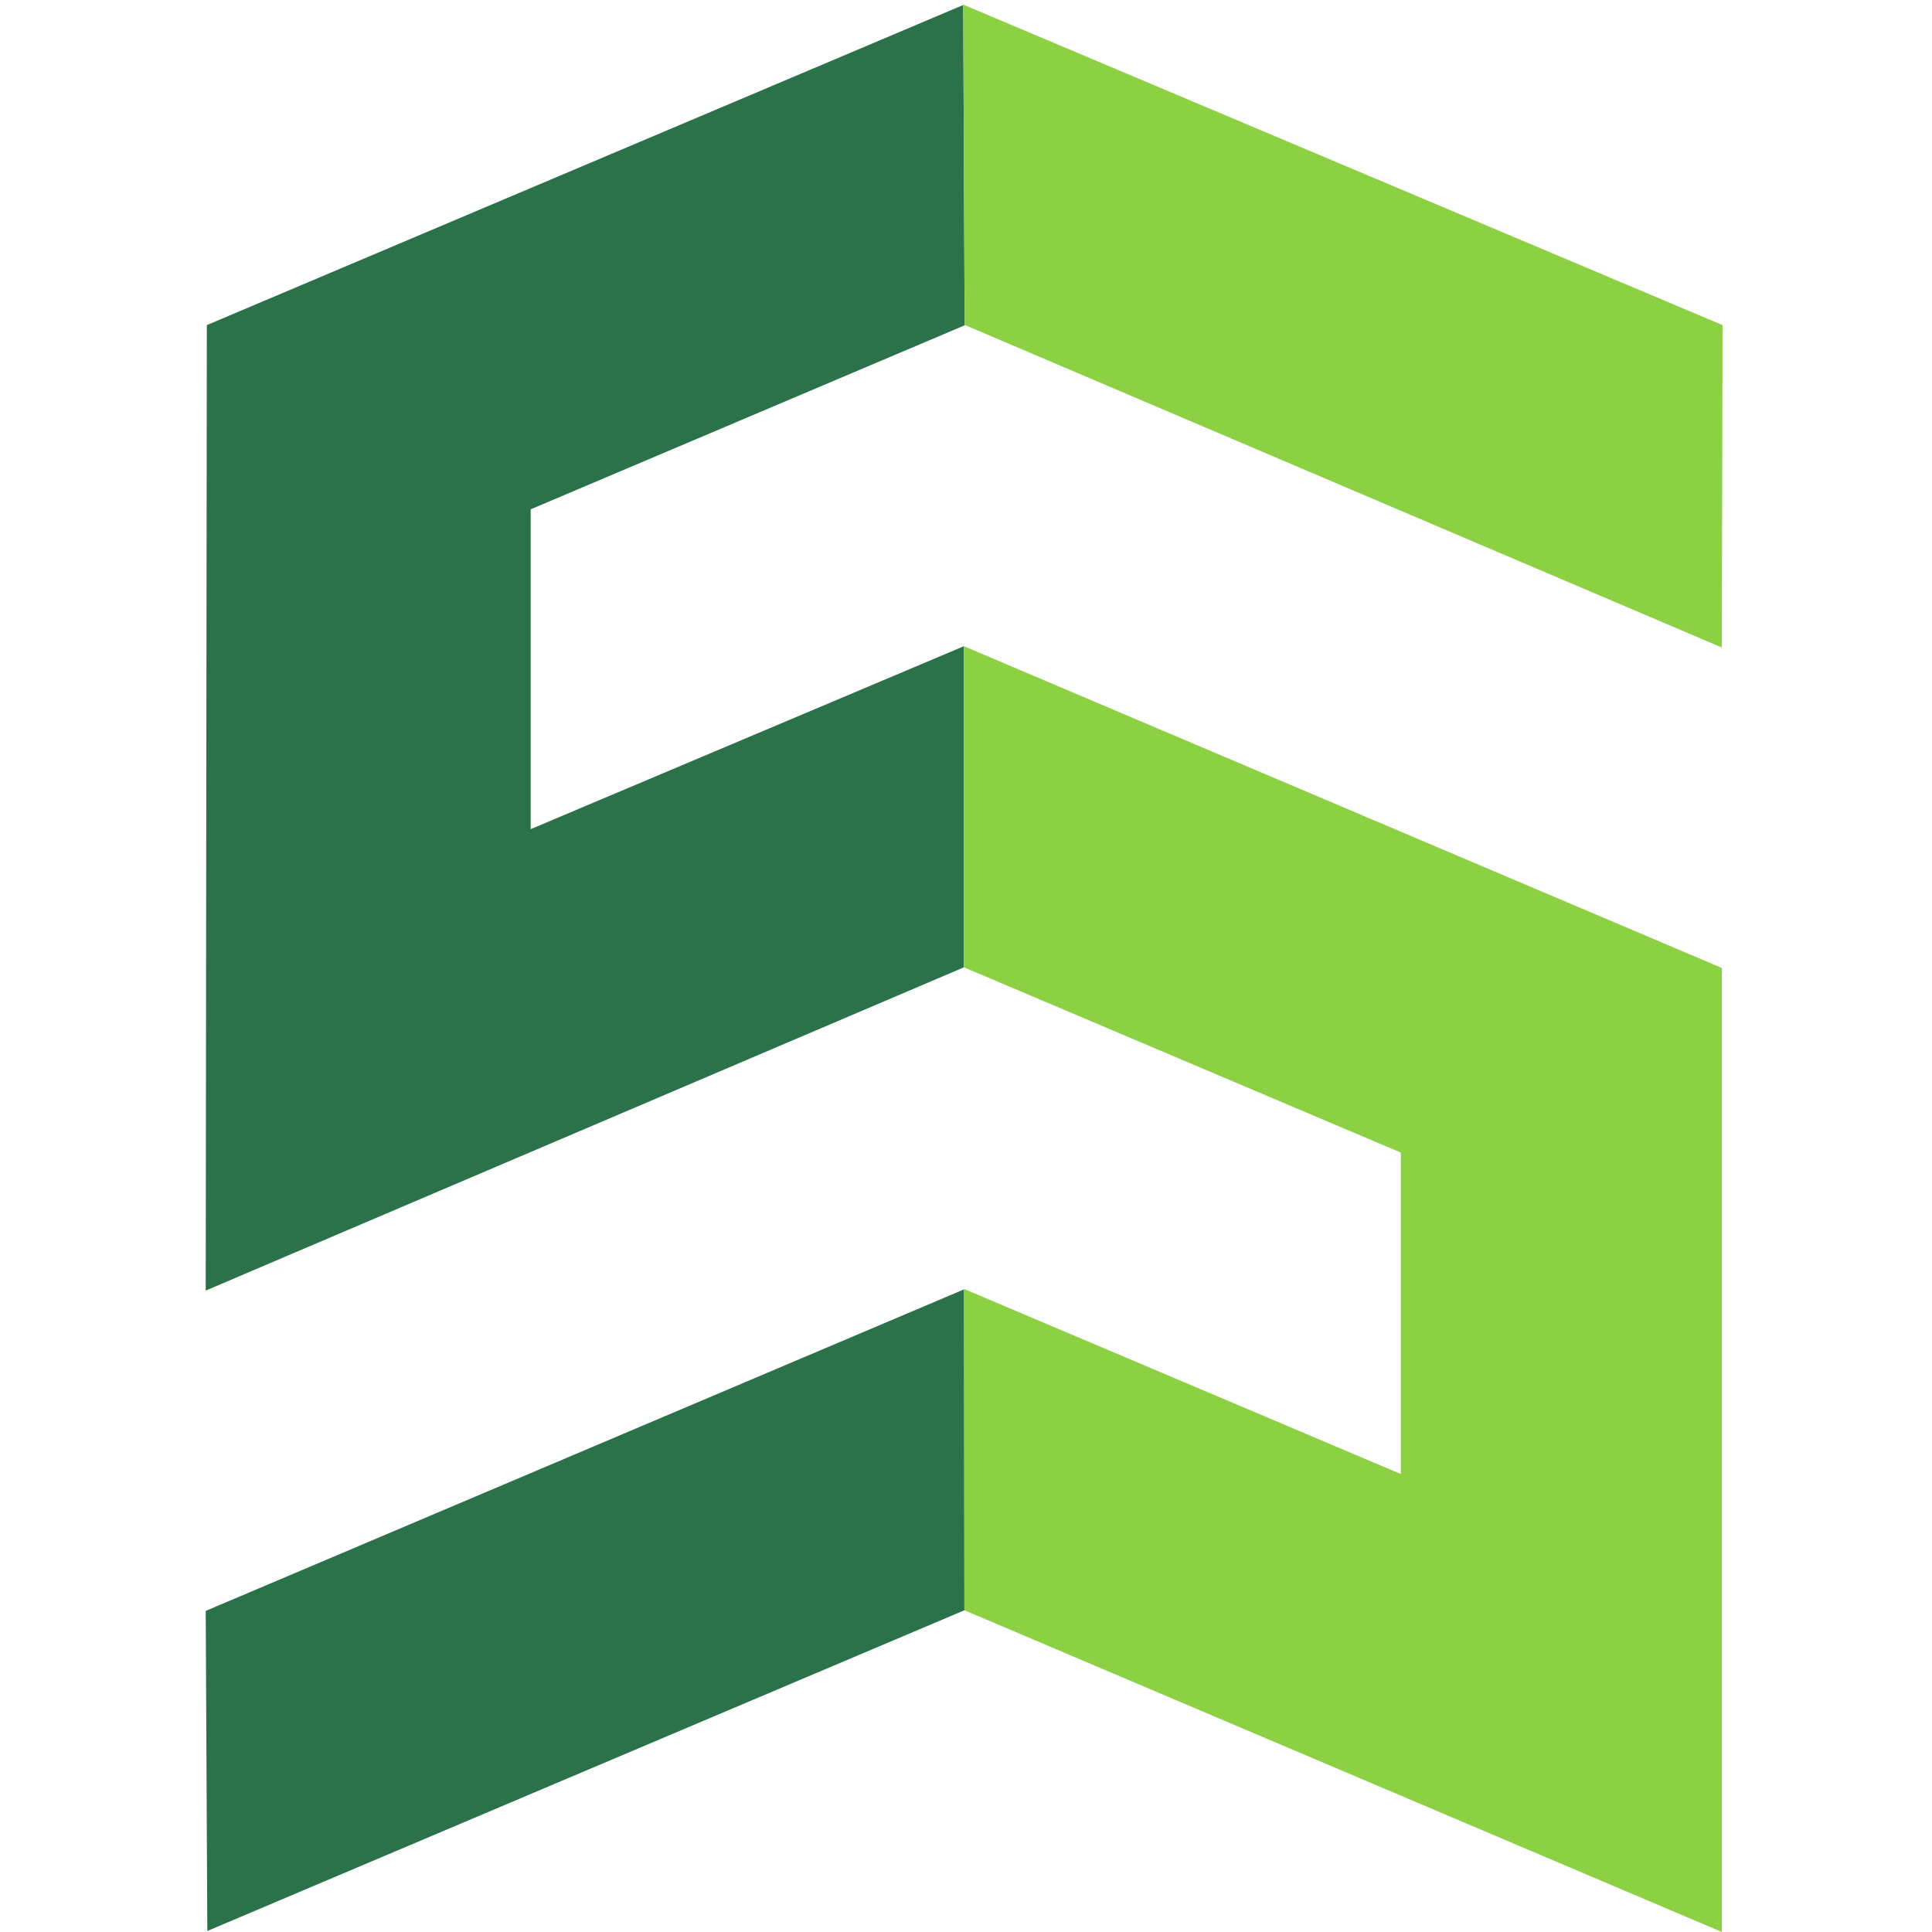 <svg xmlns="http://www.w3.org/2000/svg" version="1.1" width="200.733" height="200.733"
     viewBox="0 0 200.733 200.733">
    <title>Storia Oy</title>
    <g transform="translate(21.373, 0)">
        <g>
            <path d="M 0,250.84 1.254,0.789 592.688,251.332 592.434,502.039 0,250.84"
                  style="fill:#2b724a;fill-opacity:1;fill-rule:nonzero;stroke:none"
                  transform="matrix(0.133,0,0,-0.133,0,200.733)"/>
            <path d="M 253.855,861.543 V 1111.39 L 592.871,1255.13 591.77,1505.36 0.875,1255.31 0,501.082 592.301,753.602 V 1004.46 L 253.855,861.543"
                  style="fill:#2b724a;fill-opacity:1;fill-rule:nonzero;stroke:none"
                  transform="matrix(0.133,0,0,-0.133,0,200.733)"/>
            <path d="m 593.176,1255.31 591.204,-251.88 0.55,251.88 -592.852,250.23 -0.308,-0.18 1.101,-250.23 0.305,0.18"
                  style="fill:#8cd144;fill-opacity:1;fill-rule:nonzero;stroke:none"
                  transform="matrix(0.133,0,0,-0.133,0,200.733)"/>
            <path d="m 592.301,1004.46 v 0 -250.858 L 933.598,608.871 v -251.09 l -340.86,144.438 -0.304,-0.18 0.254,-250.707 v 0 L 1184.42,0 V 753.094 L 592.301,1004.46"
                  style="fill:#8cd144;fill-opacity:1;fill-rule:nonzero;stroke:none"
                  transform="matrix(0.133,0,0,-0.133,0,200.733)"/>
        </g>
    </g>

    <style>@media (prefers-color-scheme: light) { :root { filter: none; } }
        @media (prefers-color-scheme: dark) { :root { filter: none; } }
    </style>
</svg>